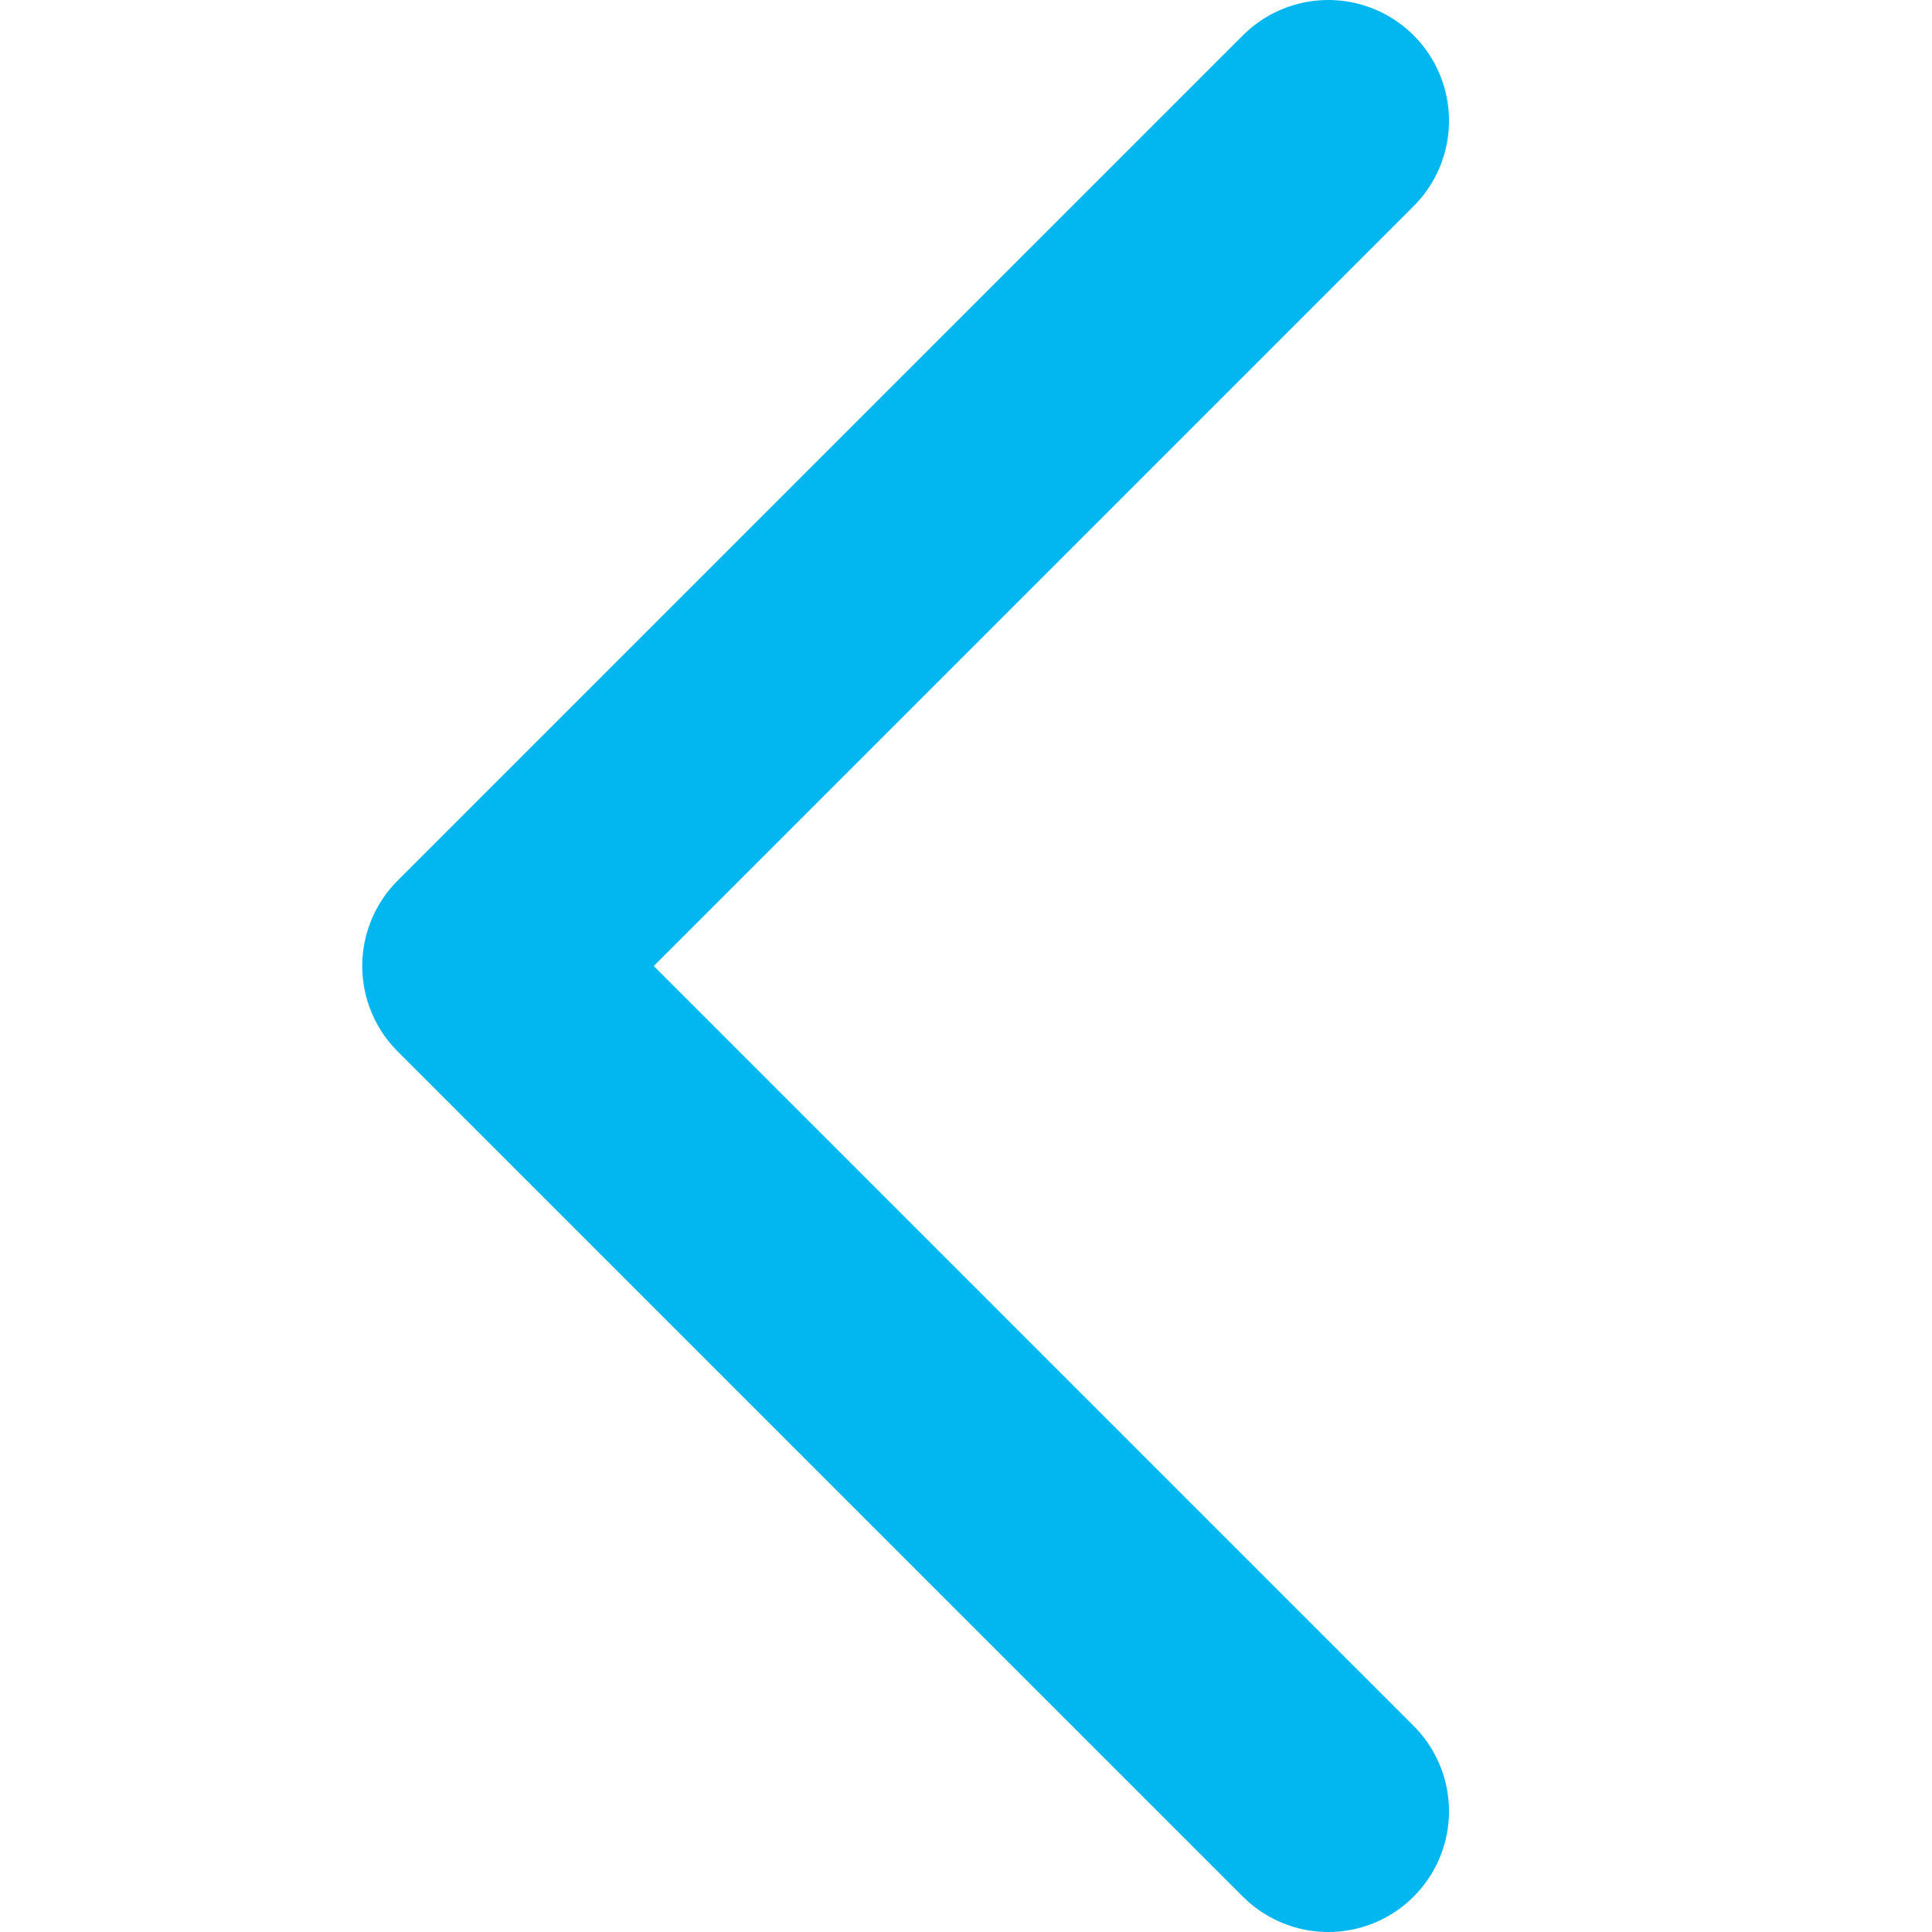 <svg width="16" height="16" viewBox="0 0 16 16" fill="none" xmlns="http://www.w3.org/2000/svg">
<path d="M11 15L4 8L11 1" stroke="#02B7EF" stroke-width="2" stroke-linecap="round" stroke-linejoin="round"/>
</svg>
